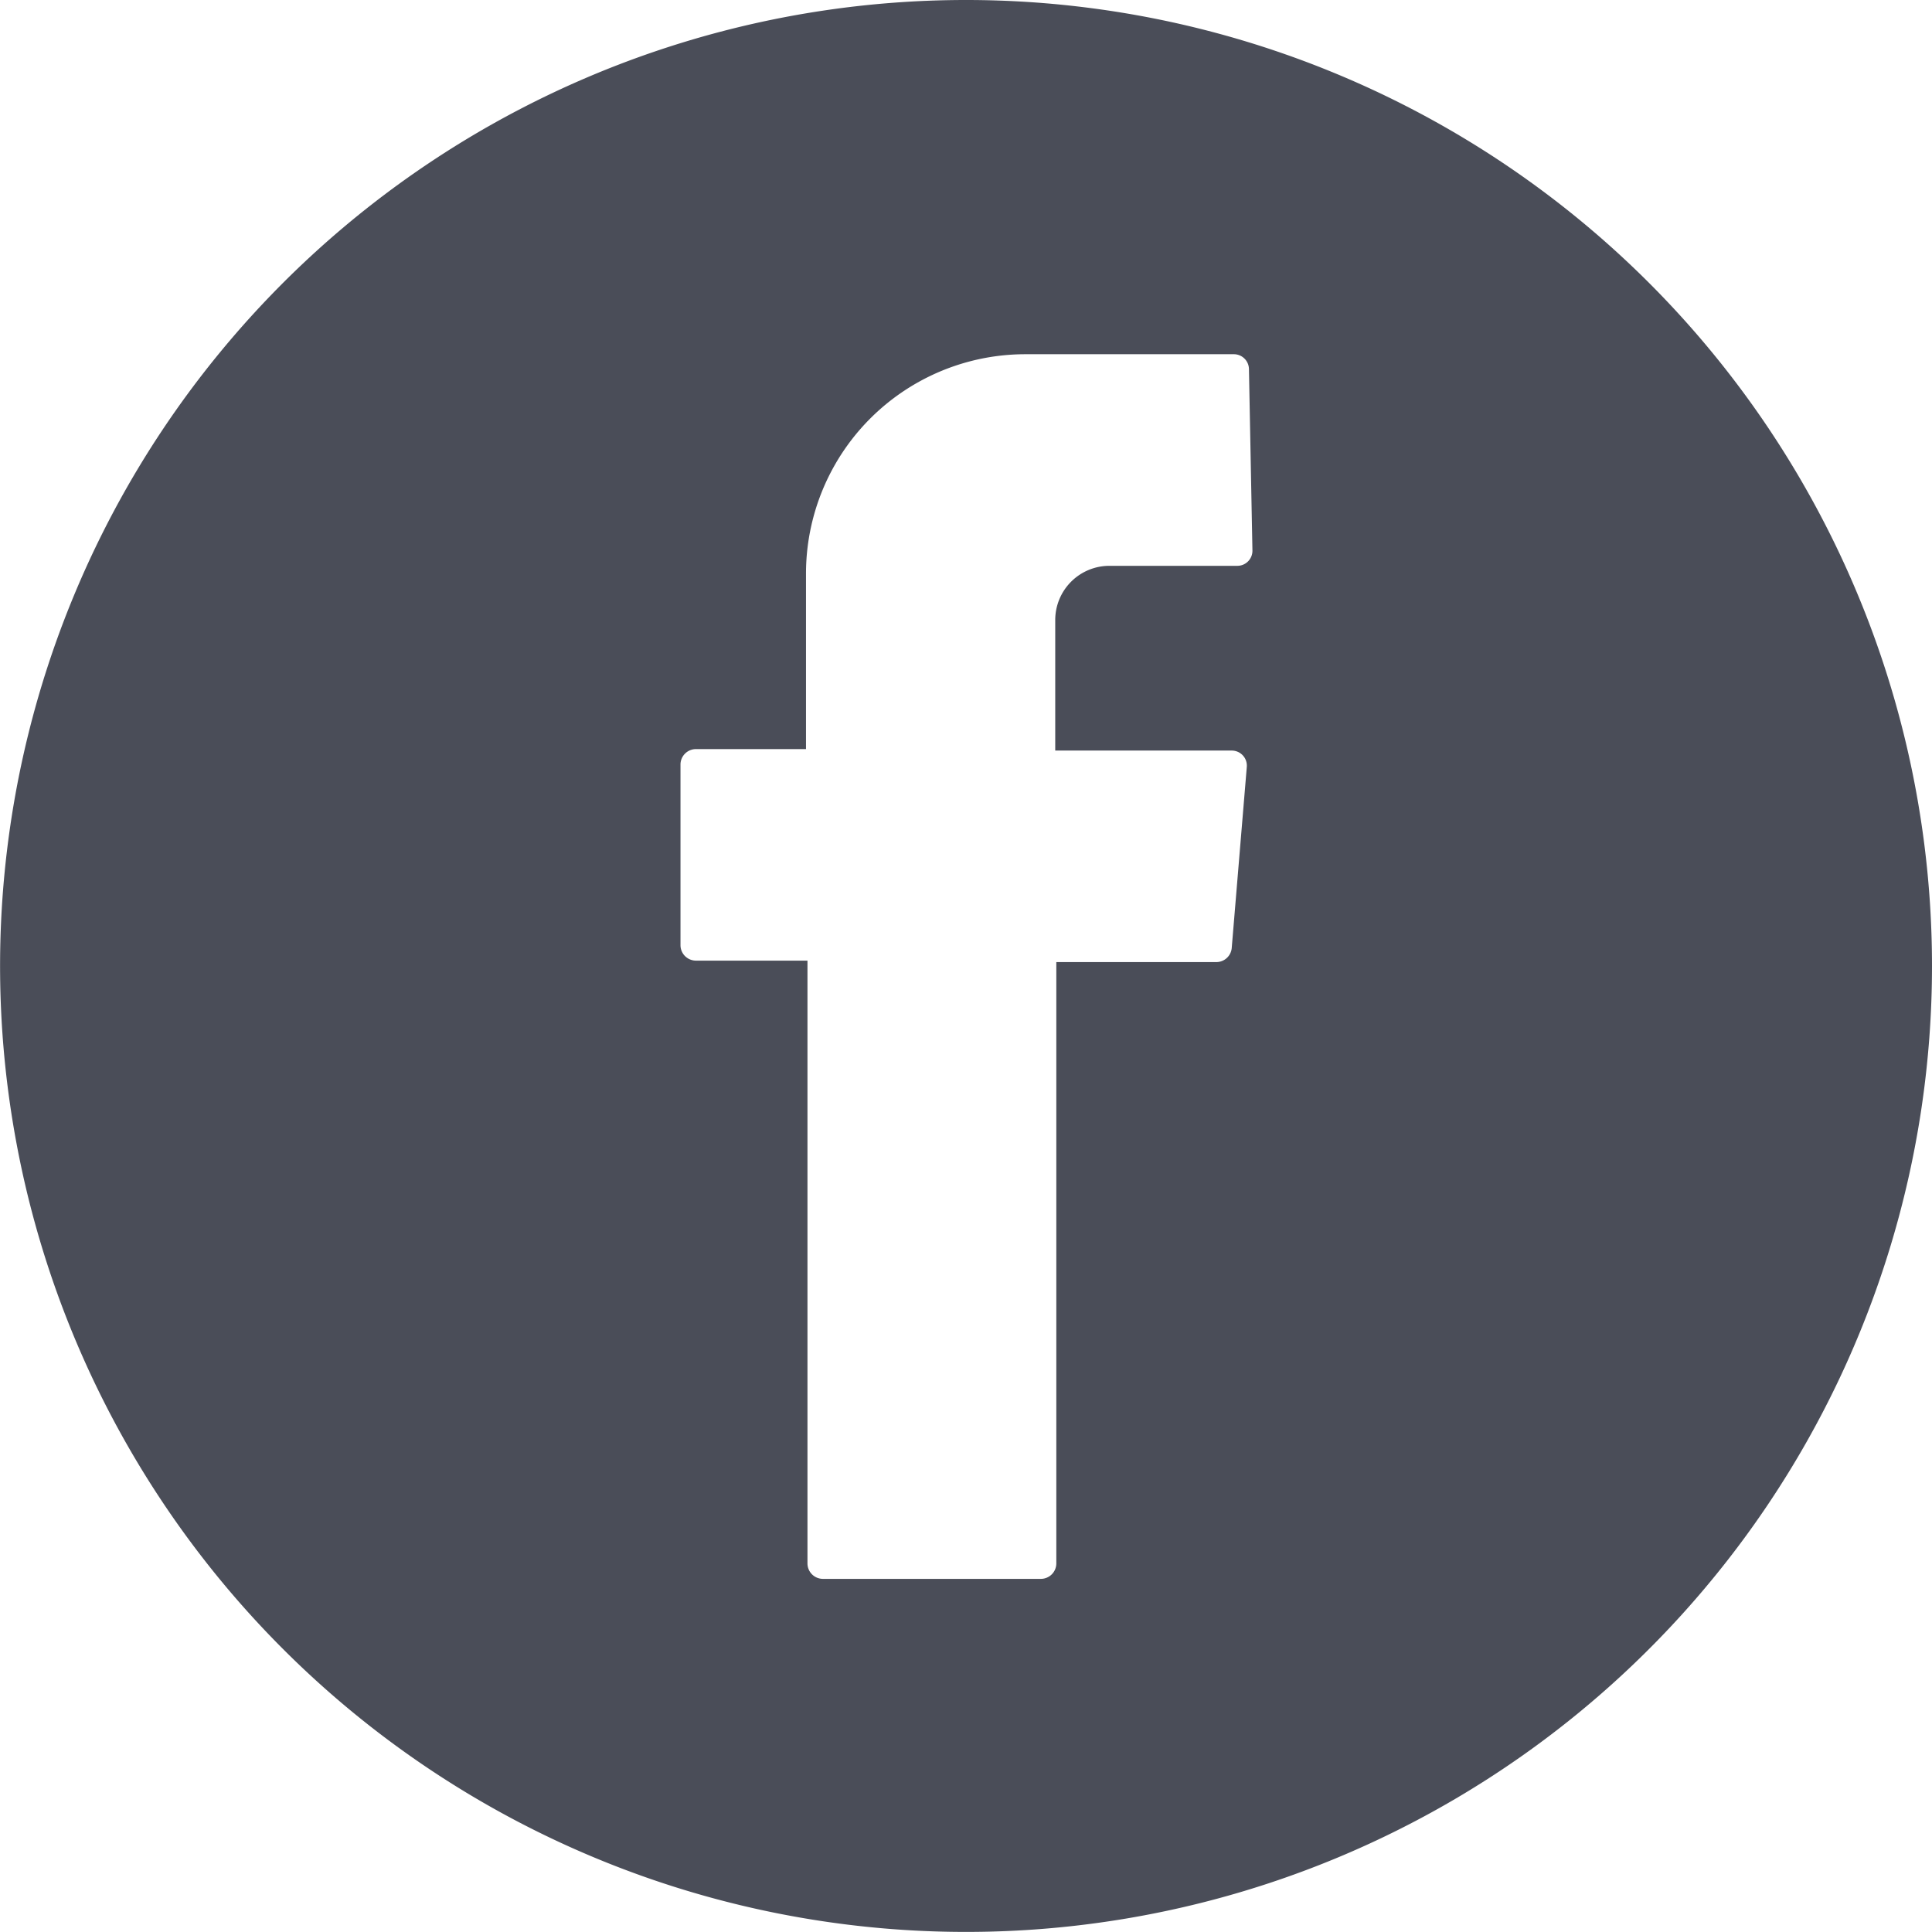 <?xml version="1.0" encoding="UTF-8"?>
<svg xmlns="http://www.w3.org/2000/svg" width="24.953" height="24.953" viewBox="0 0 24.953 24.953">
  <path id="WL-Facebook-dkgray4A4D58" d="M14.006,1.53A12.476,12.476,0,1,0,26.483,14.006,12.476,12.476,0,0,0,14.006,1.53Zm3.7,7.113a.195.195,0,0,1-.2.195H15.859a.7.7,0,0,0-.7.7v1.686h2.279a.195.195,0,0,1,.195.213l-.195,2.343a.2.2,0,0,1-.2.176H15.173v7.771a.2.2,0,0,1-.195.195H12.154a.2.2,0,0,1-.195-.195v-7.79H10.514a.2.2,0,0,1-.195-.195V11.4a.2.2,0,0,1,.195-.195h1.426V8.949a2.834,2.834,0,0,1,2.844-2.844h2.677a.195.195,0,0,1,.2.195Z" transform="translate(-1.53 -1.53)" fill="#4a4d58"></path>
</svg>
